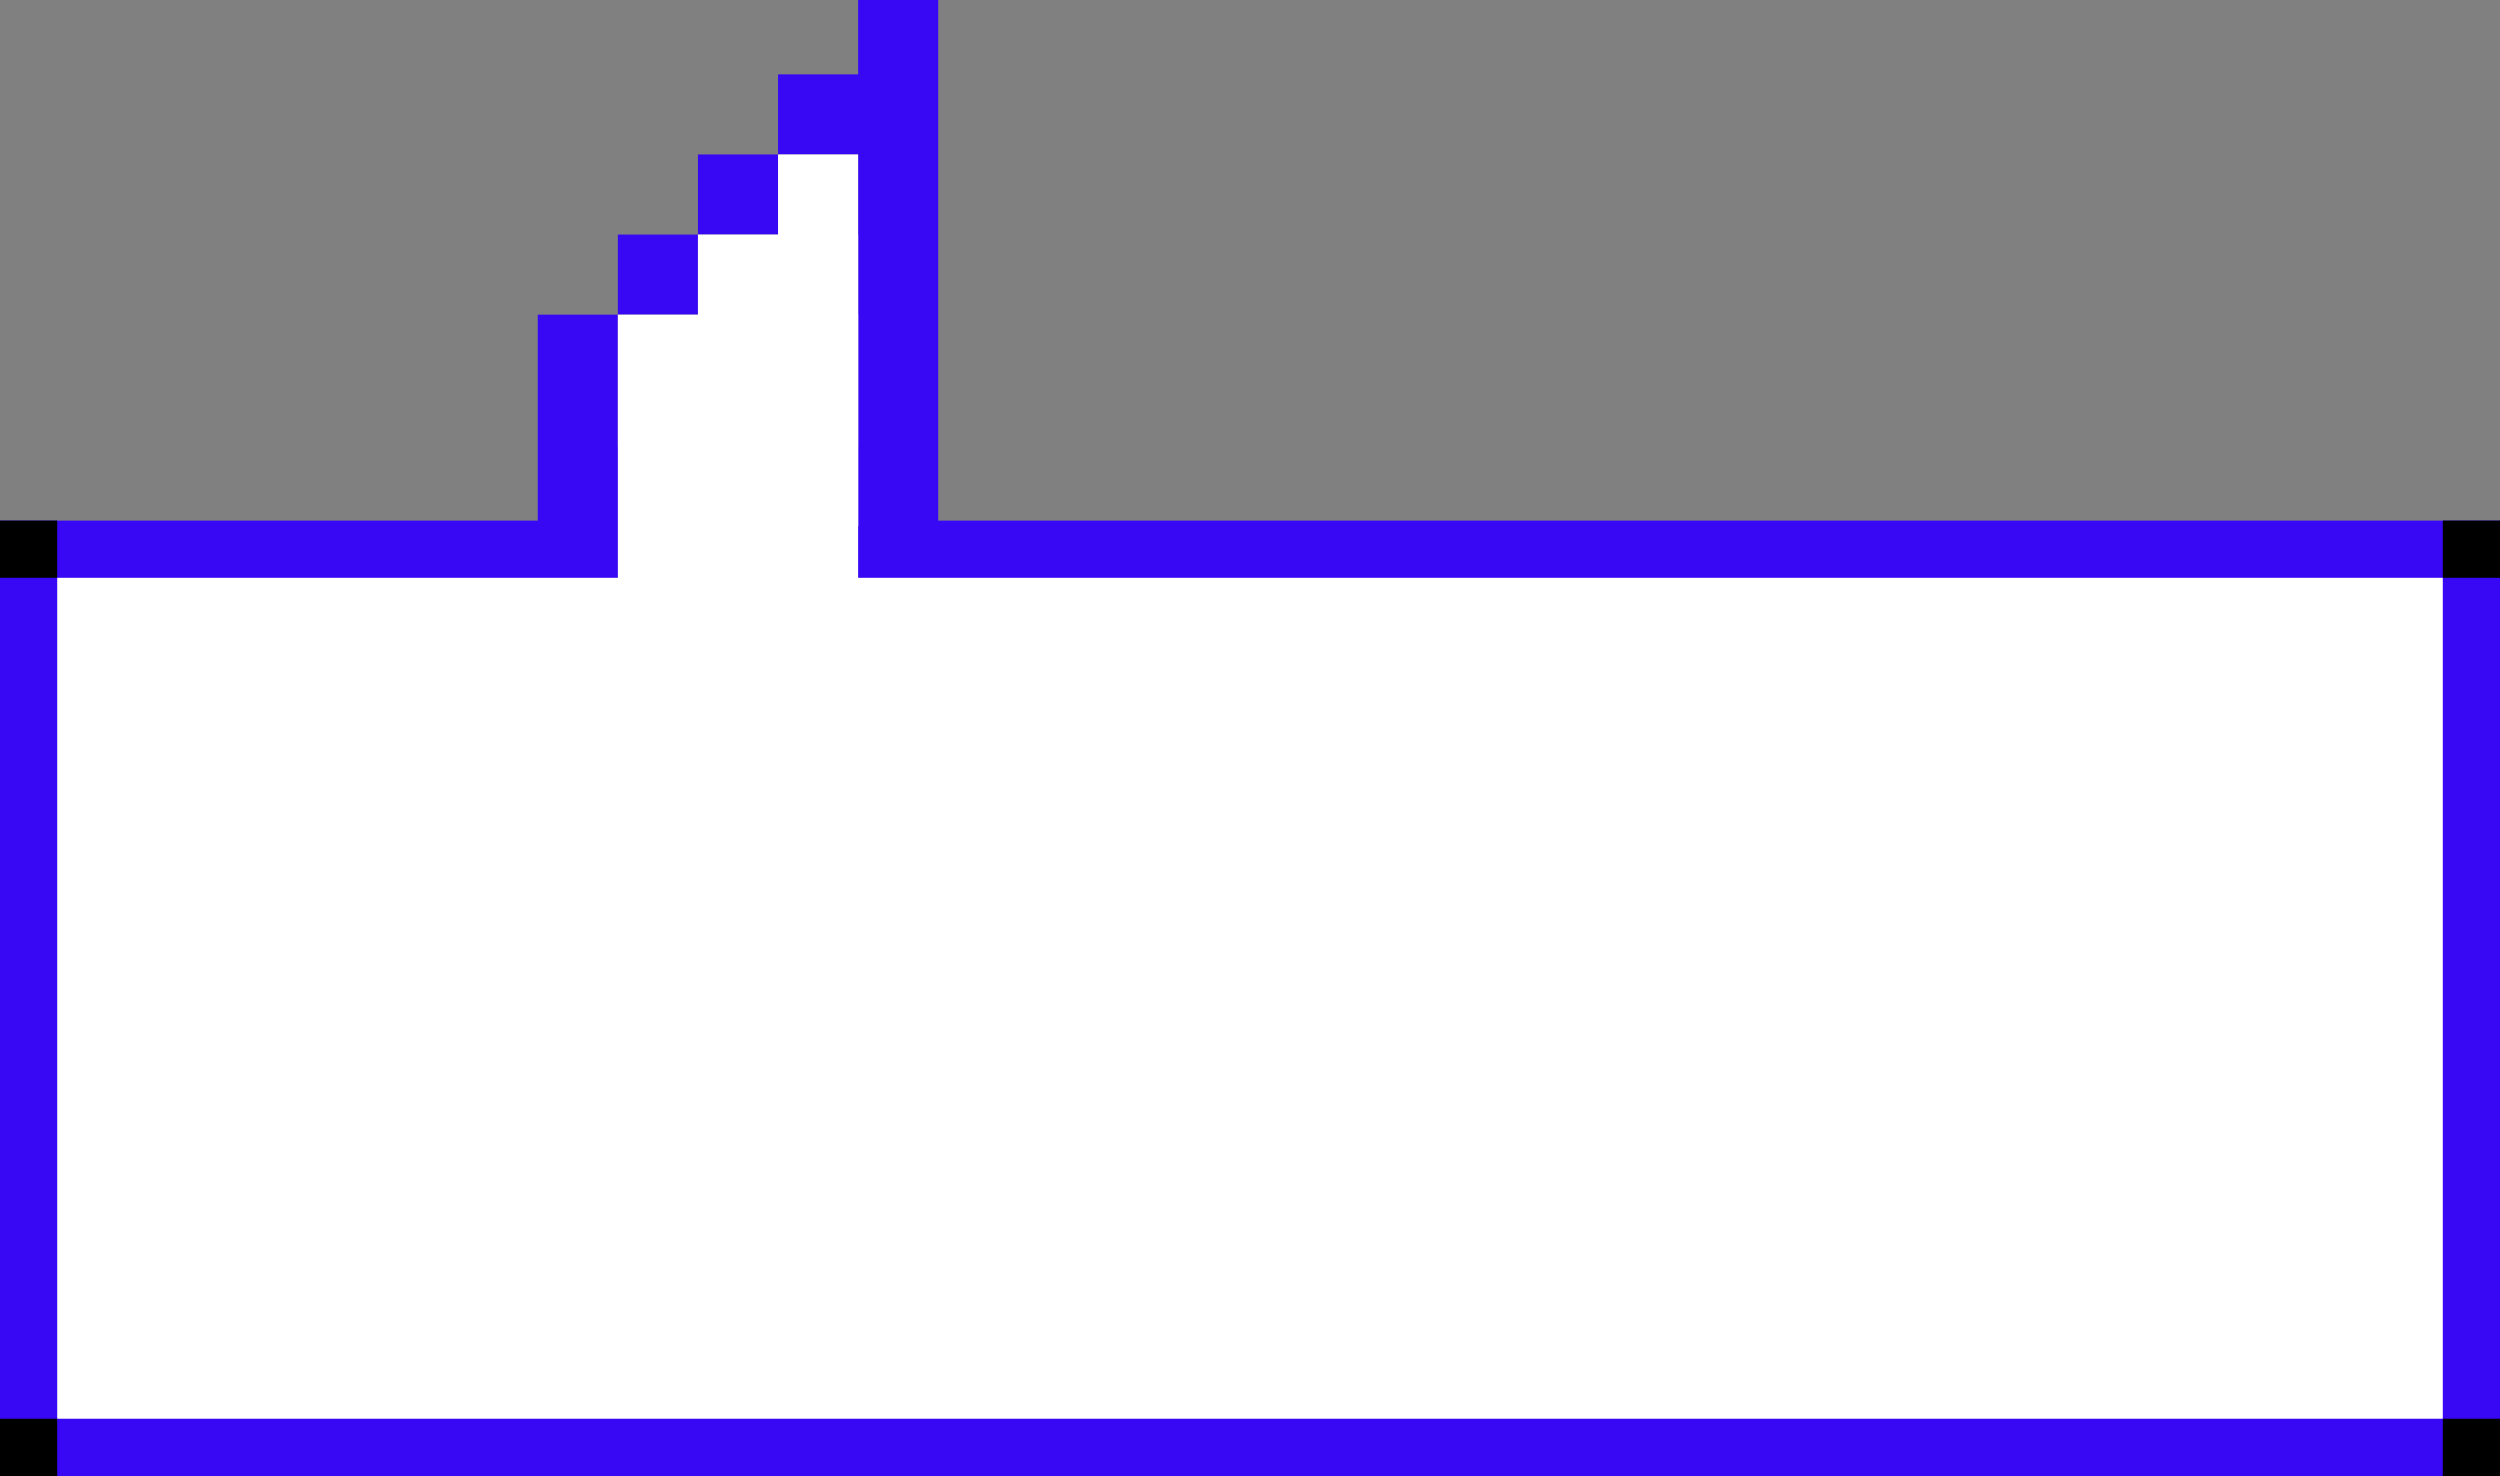 <?xml version="1.0" encoding="UTF-8"?> <svg xmlns="http://www.w3.org/2000/svg" width="437" height="258" viewBox="0 0 437 258" fill="none"><rect x="0" y="0" width="437" height="258" fill="#808080" stroke="none"/> <rect x="5" y="96" width="427" height="157" fill="white" stroke="#3808F5" stroke-width="10"></rect> <rect y="91" width="10" height="10" fill="black"></rect> <rect x="427" y="91" width="10" height="10" fill="black"></rect> <rect y="248" width="10" height="10" fill="black"></rect> <rect x="427" y="248" width="10" height="10" fill="black"></rect> <rect x="150" width="14" height="92" fill="#3808F5"></rect> <rect x="136" y="13" width="17" height="14" fill="#3808F5"></rect> <rect x="122" y="27" width="14" height="14" fill="#3808F5"></rect> <rect x="108" y="41" width="14" height="14" fill="#3808F5"></rect> <rect x="103" y="78" width="49" height="14" fill="#3808F5"></rect> <rect x="94" y="55" width="14" height="37" fill="#3808F5"></rect> <rect x="136" y="27" width="14" height="65" fill="white"></rect> <rect x="122" y="41" width="28" height="51" fill="white"></rect> <rect x="108" y="55" width="42" height="77" fill="white"></rect> </svg> 